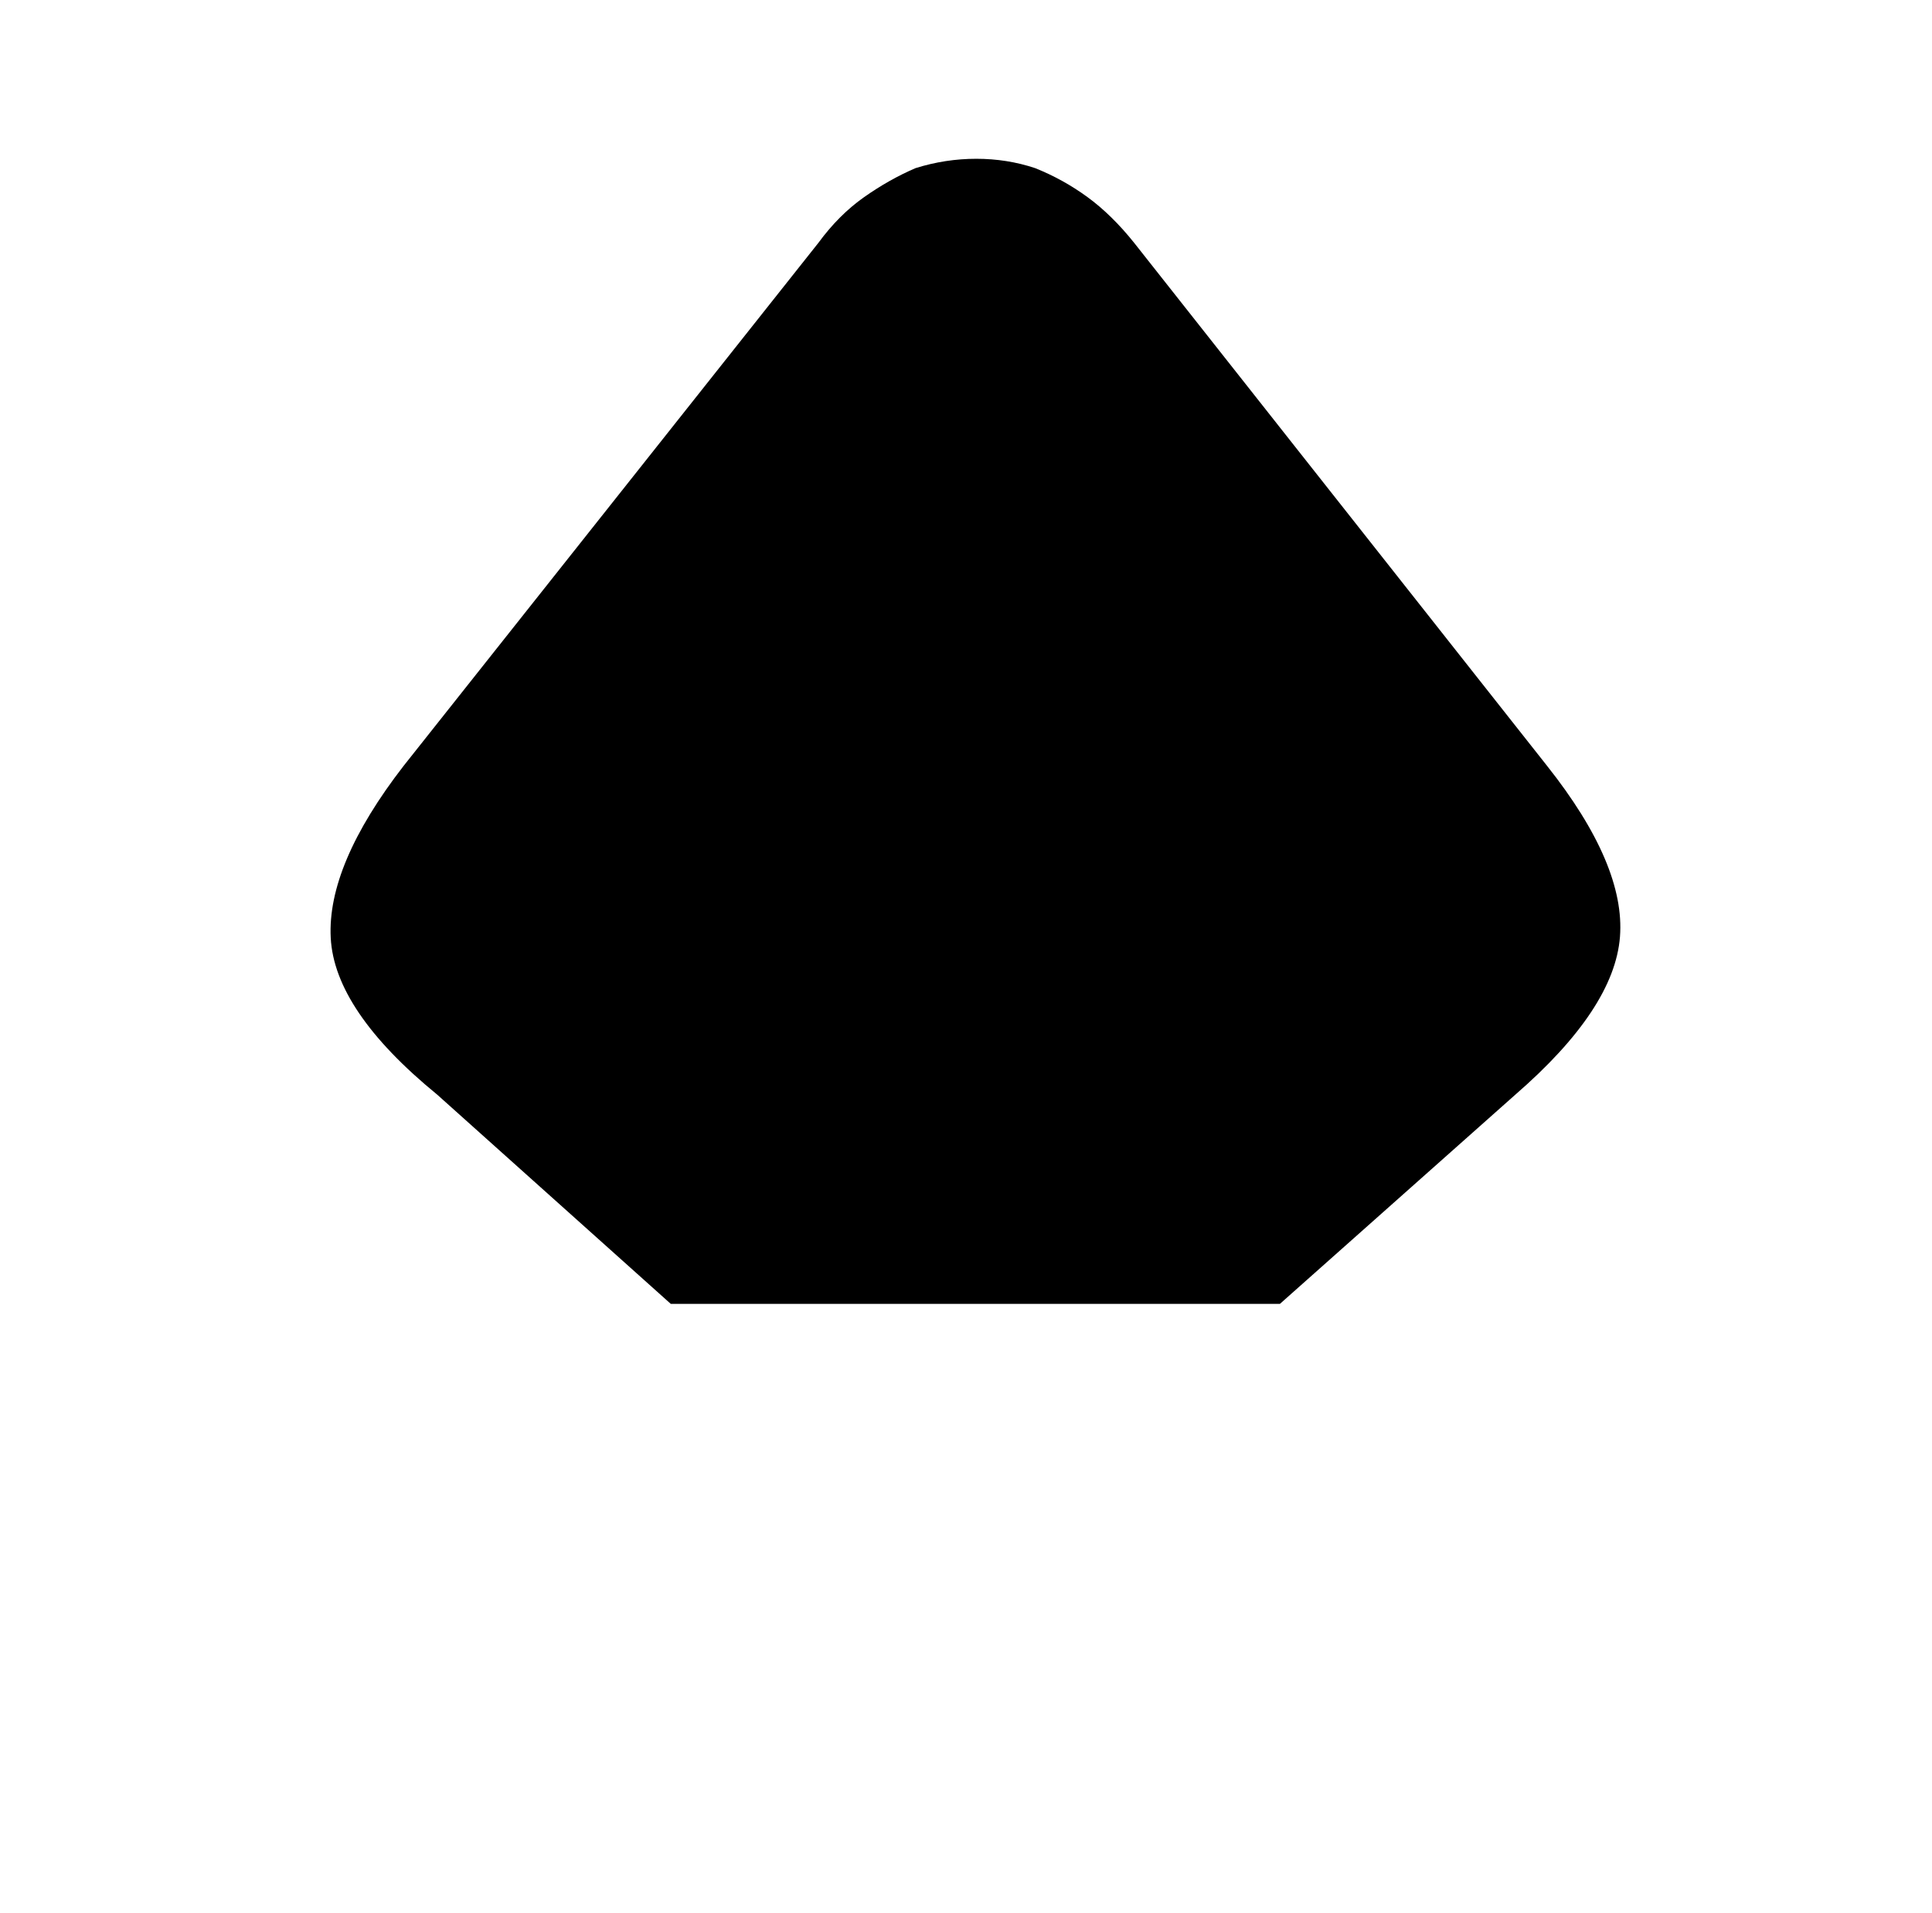<?xml version="1.0" standalone="no"?>
<!DOCTYPE svg PUBLIC "-//W3C//DTD SVG 1.1//EN" "http://www.w3.org/Graphics/SVG/1.1/DTD/svg11.dtd" >
<svg xmlns="http://www.w3.org/2000/svg" xmlns:xlink="http://www.w3.org/1999/xlink" version="1.1" viewBox="-10 0 1034 1024">
   <path fill="currentColor"
d="M801 586l-126 112h-326l-125 -112q-55 -45 -57 -84t39 -92l222 -280q11 -15 24.5 -24.5t27.5 -15.5q16 -5 32.5 -5t31.5 5q15 6 28 15.5t25 24.5l221 280q42 53 39 91.5t-56 84.5v0z" />
</svg>
